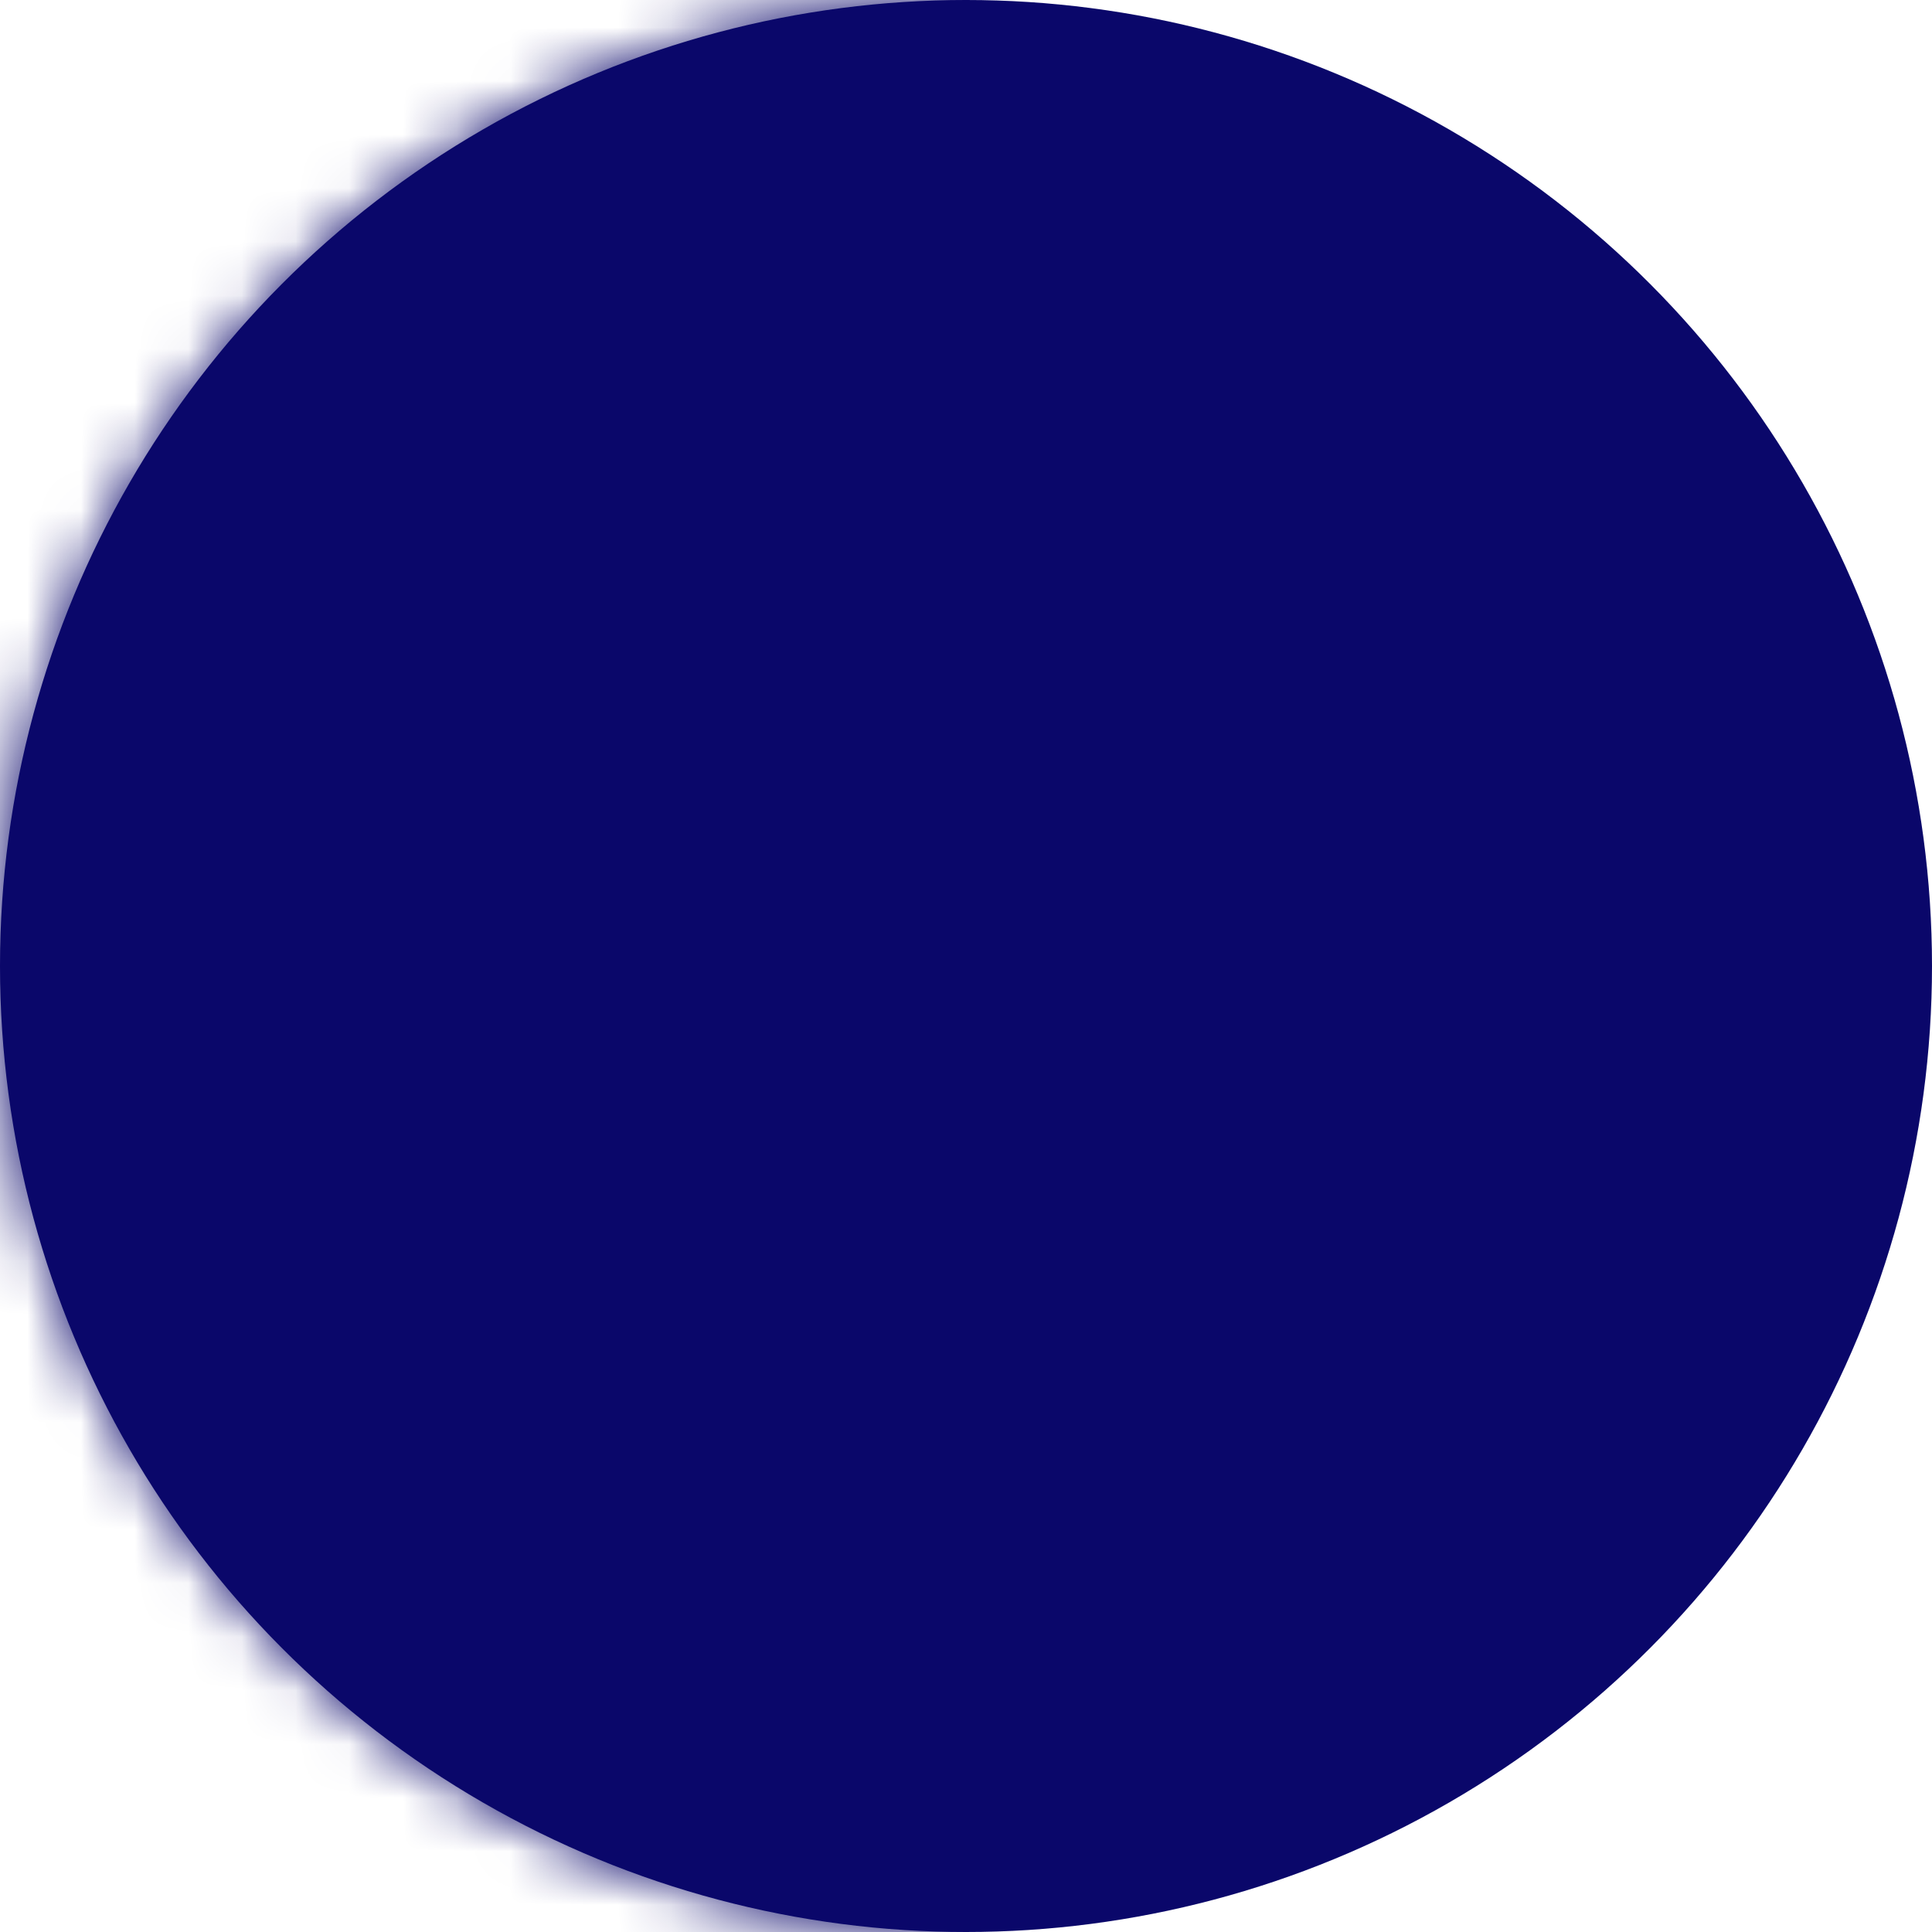 <?xml version="1.0" encoding="UTF-8"?>
<svg width="36px" height="36px" viewBox="0 0 36 36" version="1.1" xmlns="http://www.w3.org/2000/svg" xmlns:xlink="http://www.w3.org/1999/xlink">
    <!-- Generator: Sketch 44.1 (41455) - http://www.bohemiancoding.com/sketch -->
    <title>Group</title>
    <desc>Created with Sketch.</desc>
    <defs>
        <circle id="path-1" cx="18" cy="18" r="18"></circle>
    </defs>
    <g id="Page-1" stroke="none" stroke-width="1" fill="none" fill-rule="evenodd">
        <g id="Artboard" transform="translate(-1857, -3005)">
            <g id="Stacked-Group" transform="translate(392, 2969)">
                <g id="Bamboo-Copy-123" transform="translate(1421, 0)">
                    <g id="color" transform="translate(20, 36)">
                        <g id="Group" transform="translate(24, 0)">
                            <mask id="mask-2" fill="white">
                                <use xlink:href="#path-1"></use>
                            </mask>
                            <use id="Oval" fill="#0a076a" xlink:href="#path-1"></use>
                            <g id="Group-2" mask="url(#mask-2)">
                                <g transform="translate(-2, -1)" id="Rectangle">
                                    <rect fill="#0a076a" x="0" y="0" width="20" height="39"></rect>
                                    
                                </g>
                            </g>
                        </g>
                    </g>
                </g>
            </g>
        </g>
    </g>
</svg>